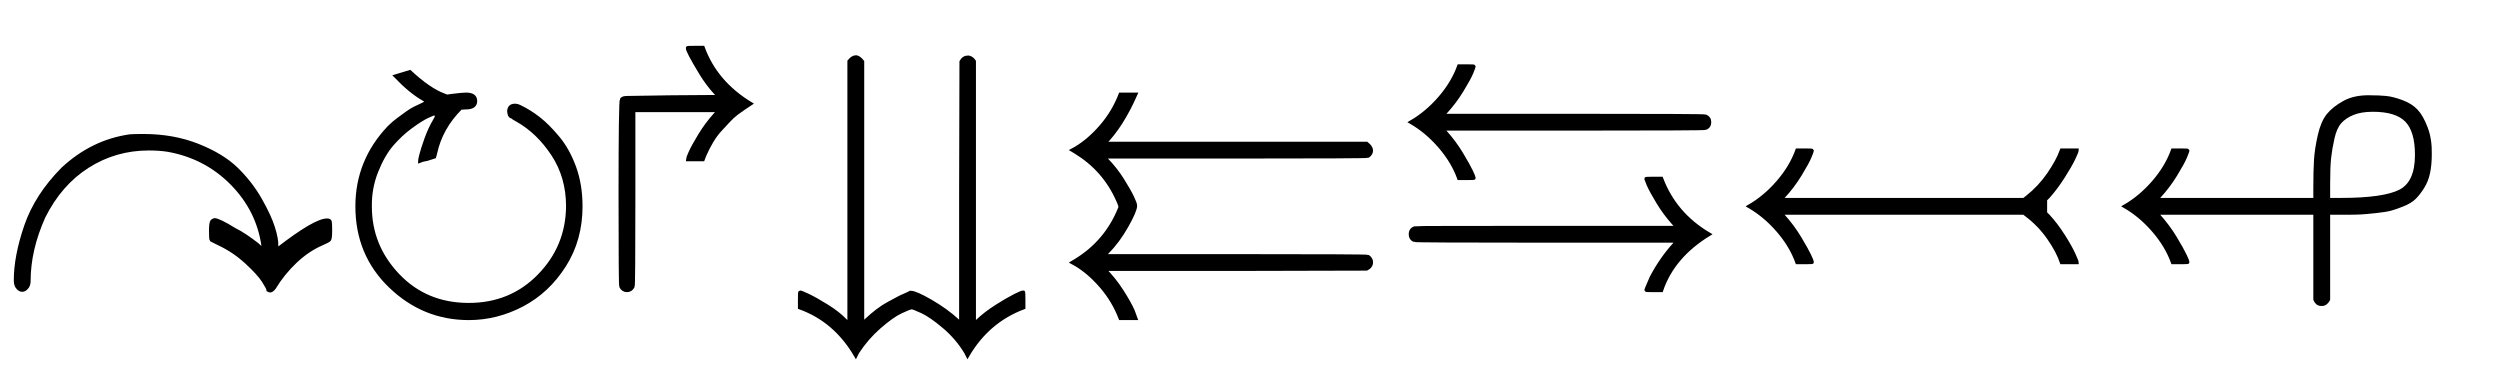 <?xml version="1.0" standalone="no"?>
<!DOCTYPE svg PUBLIC "-//W3C//DTD SVG 1.1//EN" "http://www.w3.org/Graphics/SVG/1.1/DTD/svg11.dtd">
<svg xmlns:xlink="http://www.w3.org/1999/xlink" width="17.254ex" height="2.676ex" style="vertical-align: -0.671ex; margin-right: -0.387ex;" viewBox="0 -863.1 7428.7 1152.1" xmlns="http://www.w3.org/2000/svg">
<defs>
<path stroke-width="10" id="E1-MJAMS-21B7" d="M972 209Q980 209 981 204T982 179Q982 155 979 151T957 139Q915 121 878 86T815 8Q808 -1 803 -1Q801 -1 797 1Q797 6 783 28T732 84T650 139L628 150Q626 152 626 177Q626 201 630 206Q636 210 637 210Q650 210 697 181Q727 166 764 137L784 119L782 132Q767 239 689 318T499 417Q474 421 442 421Q343 421 261 369T130 219Q86 121 86 28Q86 15 79 8Q73 1 66 1T53 8Q46 15 46 30Q46 102 77 192T186 361Q274 443 386 459Q396 460 426 460Q515 460 588 431T703 361T773 271T812 187T822 132Q822 123 825 123Q936 209 972 209Z"></path>
<path stroke-width="10" id="E1-MJAMS-21BB" d="M170 637L213 650Q270 597 313 581L323 577L337 579Q369 583 380 583Q408 583 408 563T380 543H378L364 542Q305 483 289 408L286 397L264 390Q259 389 254 388T245 385L242 384Q242 387 246 403T261 450T287 506L292 515Q291 519 291 521T290 524T289 526Q284 526 265 517T216 486T160 434T114 354T95 249Q95 132 178 45T388 -42Q513 -42 597 44T682 250Q682 337 638 404T532 506Q529 508 525 510T519 514T515 516T511 519T509 522T508 526T507 531Q507 550 525 550Q533 550 542 545Q569 532 596 511T653 454T702 366T721 250Q721 151 672 74T547 -43T388 -83Q254 -83 155 12T56 250Q56 385 151 485Q164 498 179 509T205 528T228 542T247 551T260 558L267 560L254 568Q215 590 170 637Z"></path>
<path stroke-width="10" id="E1-MJAMS-21B1" d="M301 722Q339 618 443 555L437 551Q431 547 422 541T401 526T377 504T352 477T327 443T306 402L301 389H255Q255 392 263 410T291 461T337 523L348 535H95V275Q95 15 93 12Q87 0 75 0T57 12Q55 15 55 287Q55 564 59 568L60 569Q64 573 76 573T208 575L348 576L338 587Q314 613 294 646T264 698T255 721Q255 722 278 722H301Z"></path>
<path stroke-width="10" id="E1-MJAMS-21CA" d="M230 681Q240 694 251 694Q260 693 270 680V-98L280 -89Q297 -73 314 -60T348 -38T374 -24T397 -13T412 -6H414Q428 -6 473 -32T552 -89L562 -98V291L563 680Q570 693 582 693Q593 694 602 681V-99L612 -90Q635 -68 668 -47T723 -15T748 -5Q749 -5 749 -28V-51Q642 -91 582 -194L577 -184Q551 -141 512 -108T447 -63T416 -51T385 -63T321 -108T255 -184L250 -194Q189 -89 83 -51V-28Q83 -5 84 -5Q88 -5 109 -15T164 -46T220 -90L230 -99V681Z"></path>
<path stroke-width="10" id="E1-MJAMS-21C7" d="M930 437Q944 426 944 416T934 399Q930 397 540 397H150L159 387Q185 360 205 328T234 277T243 252Q243 237 217 191T159 113L150 103H540Q930 103 934 101Q944 94 944 84Q944 71 930 64L540 63H151Q180 34 203 -2T236 -61L244 -83H198Q178 -31 142 11T66 77L55 83L65 89Q157 145 197 246Q199 250 190 269Q150 359 65 411L55 417L66 423Q106 447 142 489T198 583H244Q202 488 151 437H930Z"></path>
<path stroke-width="10" id="E1-MJAMS-21C6" d="M56 500Q103 527 142 572T199 667H221Q244 667 244 666Q244 664 237 647T208 594T158 528L151 520H539Q928 520 932 518Q944 513 944 500T932 482Q928 480 539 480H151L158 472Q186 441 207 406T236 354T244 334Q244 333 221 333H199Q181 383 142 428T56 500ZM943 167Q835 101 801 0H778Q755 0 755 1T758 9T765 25T771 39Q800 94 839 137L848 147H458Q68 147 66 149Q55 154 55 167Q55 182 69 186Q71 187 460 187H848L838 198Q811 228 791 261T762 314L755 332Q755 333 778 333H801Q841 227 943 167Z"></path>
<path stroke-width="10" id="E1-MJAMS-21A2" d="M56 250Q103 277 142 322T199 417H221Q244 417 244 416Q244 414 237 397T208 344T158 278L151 270H873L882 277Q919 306 946 345T985 417H1031Q1031 413 1021 392T990 338T946 279L937 270V230L946 221Q969 196 990 163T1021 108T1031 83H985Q974 116 947 155T882 223L873 230H151L158 222Q186 191 207 156T236 104T244 84Q244 83 221 83H199Q181 133 142 178T56 250Z"></path>
<path stroke-width="10" id="E1-MJAMS-21AB" d="M56 250Q103 277 142 322T199 417H221Q244 417 244 416Q244 414 237 397T208 344T158 278L151 270H622V305Q622 356 624 388T635 460T661 521T709 559T785 575Q813 575 833 573T880 561T923 534T952 483T964 405Q964 374 959 350T942 307T918 276T884 255T847 242T804 235T760 231T713 230H662V-27Q654 -41 644 -41H642H640Q628 -41 622 -27V230H151L158 222Q186 191 207 156T236 104T244 84Q244 83 221 83H199Q181 133 142 178T56 250ZM924 403Q924 474 894 505T794 536Q758 536 734 526T696 500T675 453T665 395T662 319V270H699Q826 270 875 295T924 403Z"></path>
</defs>
<g stroke="currentColor" fill="currentColor" stroke-width="0" transform="matrix(1 0 0 -1 0 0)">
 <use xlink:href="#E1-MJAMS-21B7"></use>
 <use xlink:href="#E1-MJAMS-21BB" x="1005" y="0"></use>
 <use xlink:href="#E1-MJAMS-21B1" x="1788" y="0"></use>
 <use xlink:href="#E1-MJAMS-21CA" x="2293" y="0"></use>
 <use xlink:href="#E1-MJAMS-21C7" x="3131" y="0"></use>
 <use xlink:href="#E1-MJAMS-21C6" x="4136" y="0"></use>
 <use xlink:href="#E1-MJAMS-21A2" x="5141" y="0"></use>
 <use xlink:href="#E1-MJAMS-21AB" x="6257" y="0"></use>
</g>
</svg>